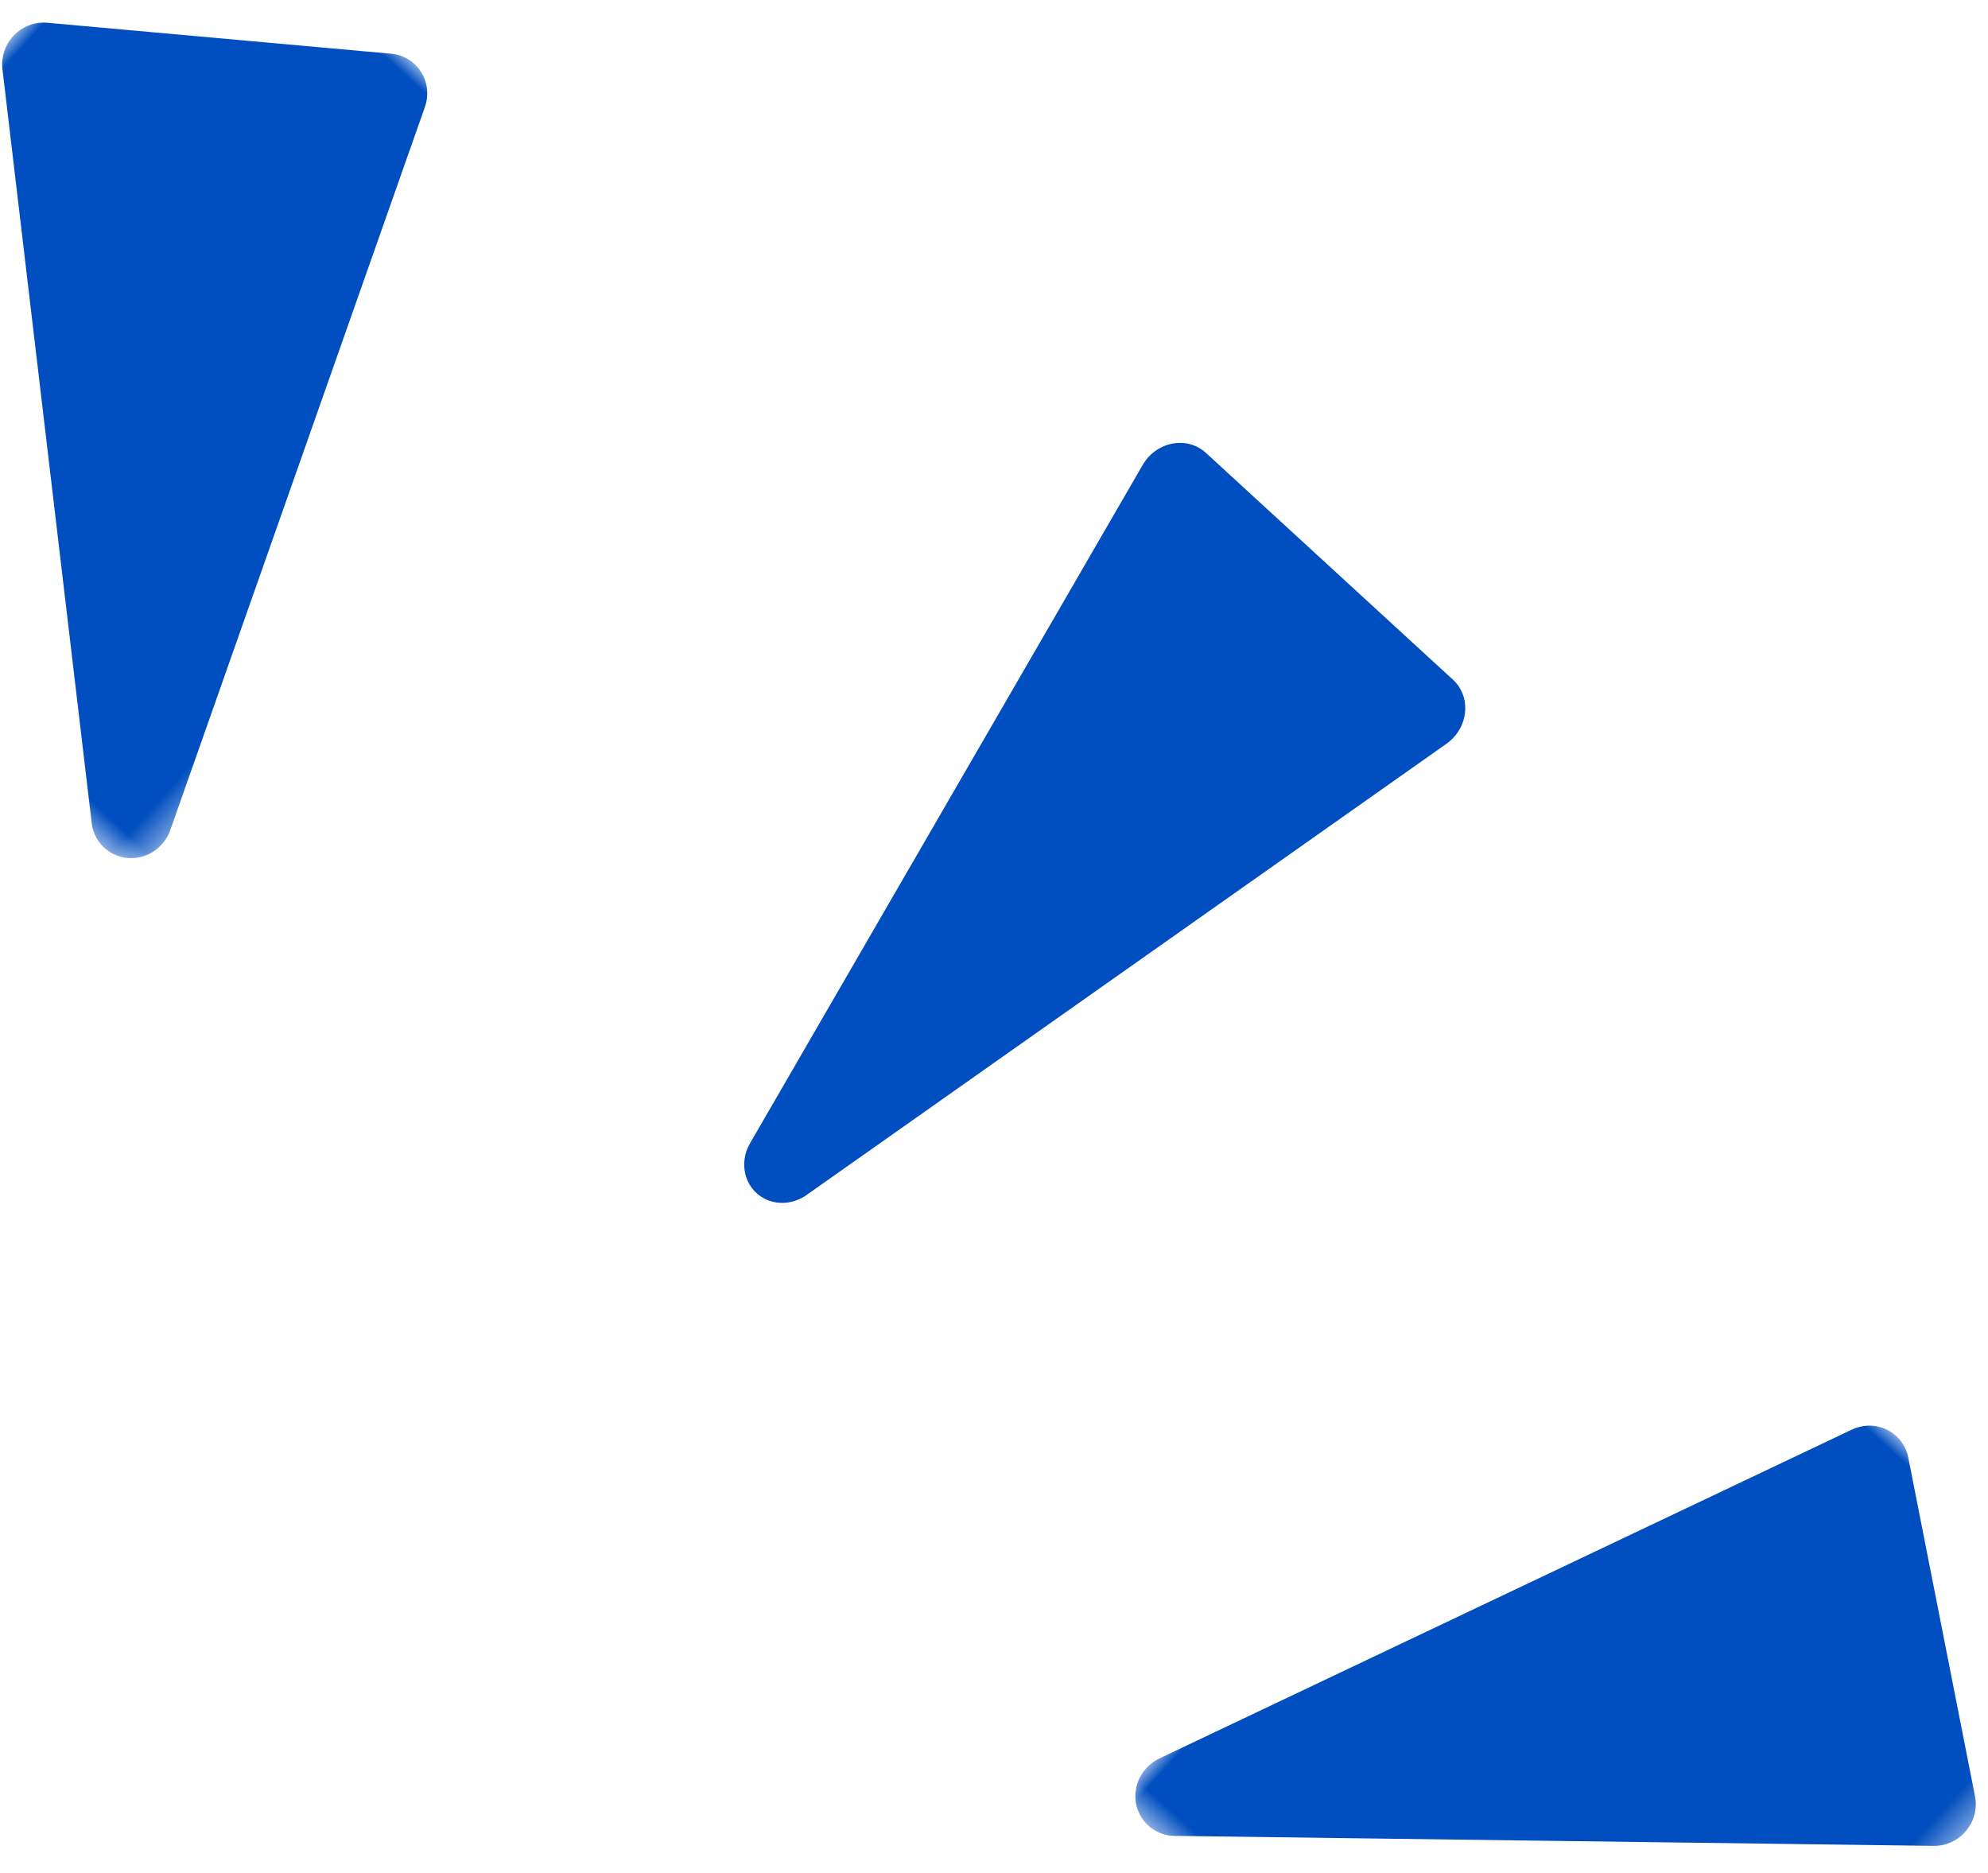 <?xml version="1.0" encoding="UTF-8"?>
<svg width="69px" height="65px" viewBox="0 0 69 65" version="1.1" xmlns="http://www.w3.org/2000/svg" xmlns:xlink="http://www.w3.org/1999/xlink">
    <title>2 - Gummy's traits 2</title>
    <defs>
        <filter color-interpolation-filters="auto" id="filter-1">
            <feColorMatrix in="SourceGraphic" type="matrix" values="0 0 0 0 1 0 0 0 0 0.847 0 0 0 0 0.2 0 0 0 1 0"></feColorMatrix>
        </filter>
        <polygon id="path-2" points="0 0 22.602 0 22.602 27.418 0 27.418"></polygon>
        <polygon id="path-4" points="0 0 22.602 0 22.602 27.418 0 27.418"></polygon>
    </defs>
    <g id="Template-Resssources" stroke="none" stroke-width="1" fill="none" fill-rule="evenodd">
        <g id="C.1.3---Template-Article---V2" transform="translate(-1088, -118)">
            <g id="Titre" transform="translate(692, 82.469)">
                <g id="2---Gummy's-traits-2" transform="translate(359.189, 39.985)" filter="url(#filter-1)">
                    <g transform="translate(70.889, 29) rotate(-318) translate(-70.889, -29) ">
                        <g id="Group-9" transform="translate(70.381, 28.984) rotate(-360) translate(-70.381, -28.984) translate(24.357, 10.614)">
                            <g id="Group-3" transform="translate(69.446, 9.322)">
                                <mask id="mask-3" fill="white">
                                    <use xlink:href="#path-2"></use>
                                </mask>
                                <g id="Clip-2"></g>
                                <path d="M12.454,0.285 L22.033,7.465 C22.654,7.93 22.788,8.823 22.333,9.459 C22.259,9.562 22.174,9.652 22.081,9.729 L2.299,27.076 C1.714,27.587 0.835,27.518 0.334,26.919 C-0.021,26.494 -0.089,25.916 0.111,25.433 L10.337,0.868 C10.637,0.143 11.456,-0.194 12.164,0.114 C12.27,0.16 12.366,0.217 12.454,0.285 Z" id="Fill-1" fill="#004EBF" mask="url(#mask-3)"></path>
                            </g>
                            <g id="Group-6" transform="translate(0, 8.351)">
                                <mask id="mask-5" fill="white">
                                    <use xlink:href="#path-4"></use>
                                </mask>
                                <g id="Clip-5"></g>
                                <path d="M10.149,0.285 L0.57,7.465 C-0.051,7.93 -0.185,8.823 0.27,9.459 C0.343,9.562 0.429,9.652 0.521,9.729 L20.303,27.076 C20.888,27.587 21.768,27.518 22.268,26.919 C22.623,26.494 22.691,25.916 22.491,25.433 L12.266,0.868 C11.965,0.143 11.146,-0.194 10.438,0.114 C10.333,0.16 10.236,0.217 10.149,0.285 Z" id="Fill-4" fill="#004EBF" mask="url(#mask-5)"></path>
                            </g>
                            <path d="M52.072,0.112 L40.435,1.19887938e-13 C39.681,-0.007 39.064,0.64 39.057,1.445 C39.057,1.575 39.072,1.702 39.101,1.823 L44.715,28.392 C44.882,29.177 45.612,29.668 46.348,29.491 C46.871,29.365 47.255,28.935 47.374,28.415 L53.402,1.913 C53.58,1.131 53.13,0.343 52.397,0.153 C52.288,0.125 52.18,0.112 52.072,0.112 Z" id="Fill-7" fill="#004EBF"></path>
                        </g>
                    </g>
                </g>
            </g>
        </g>
    </g>
</svg>